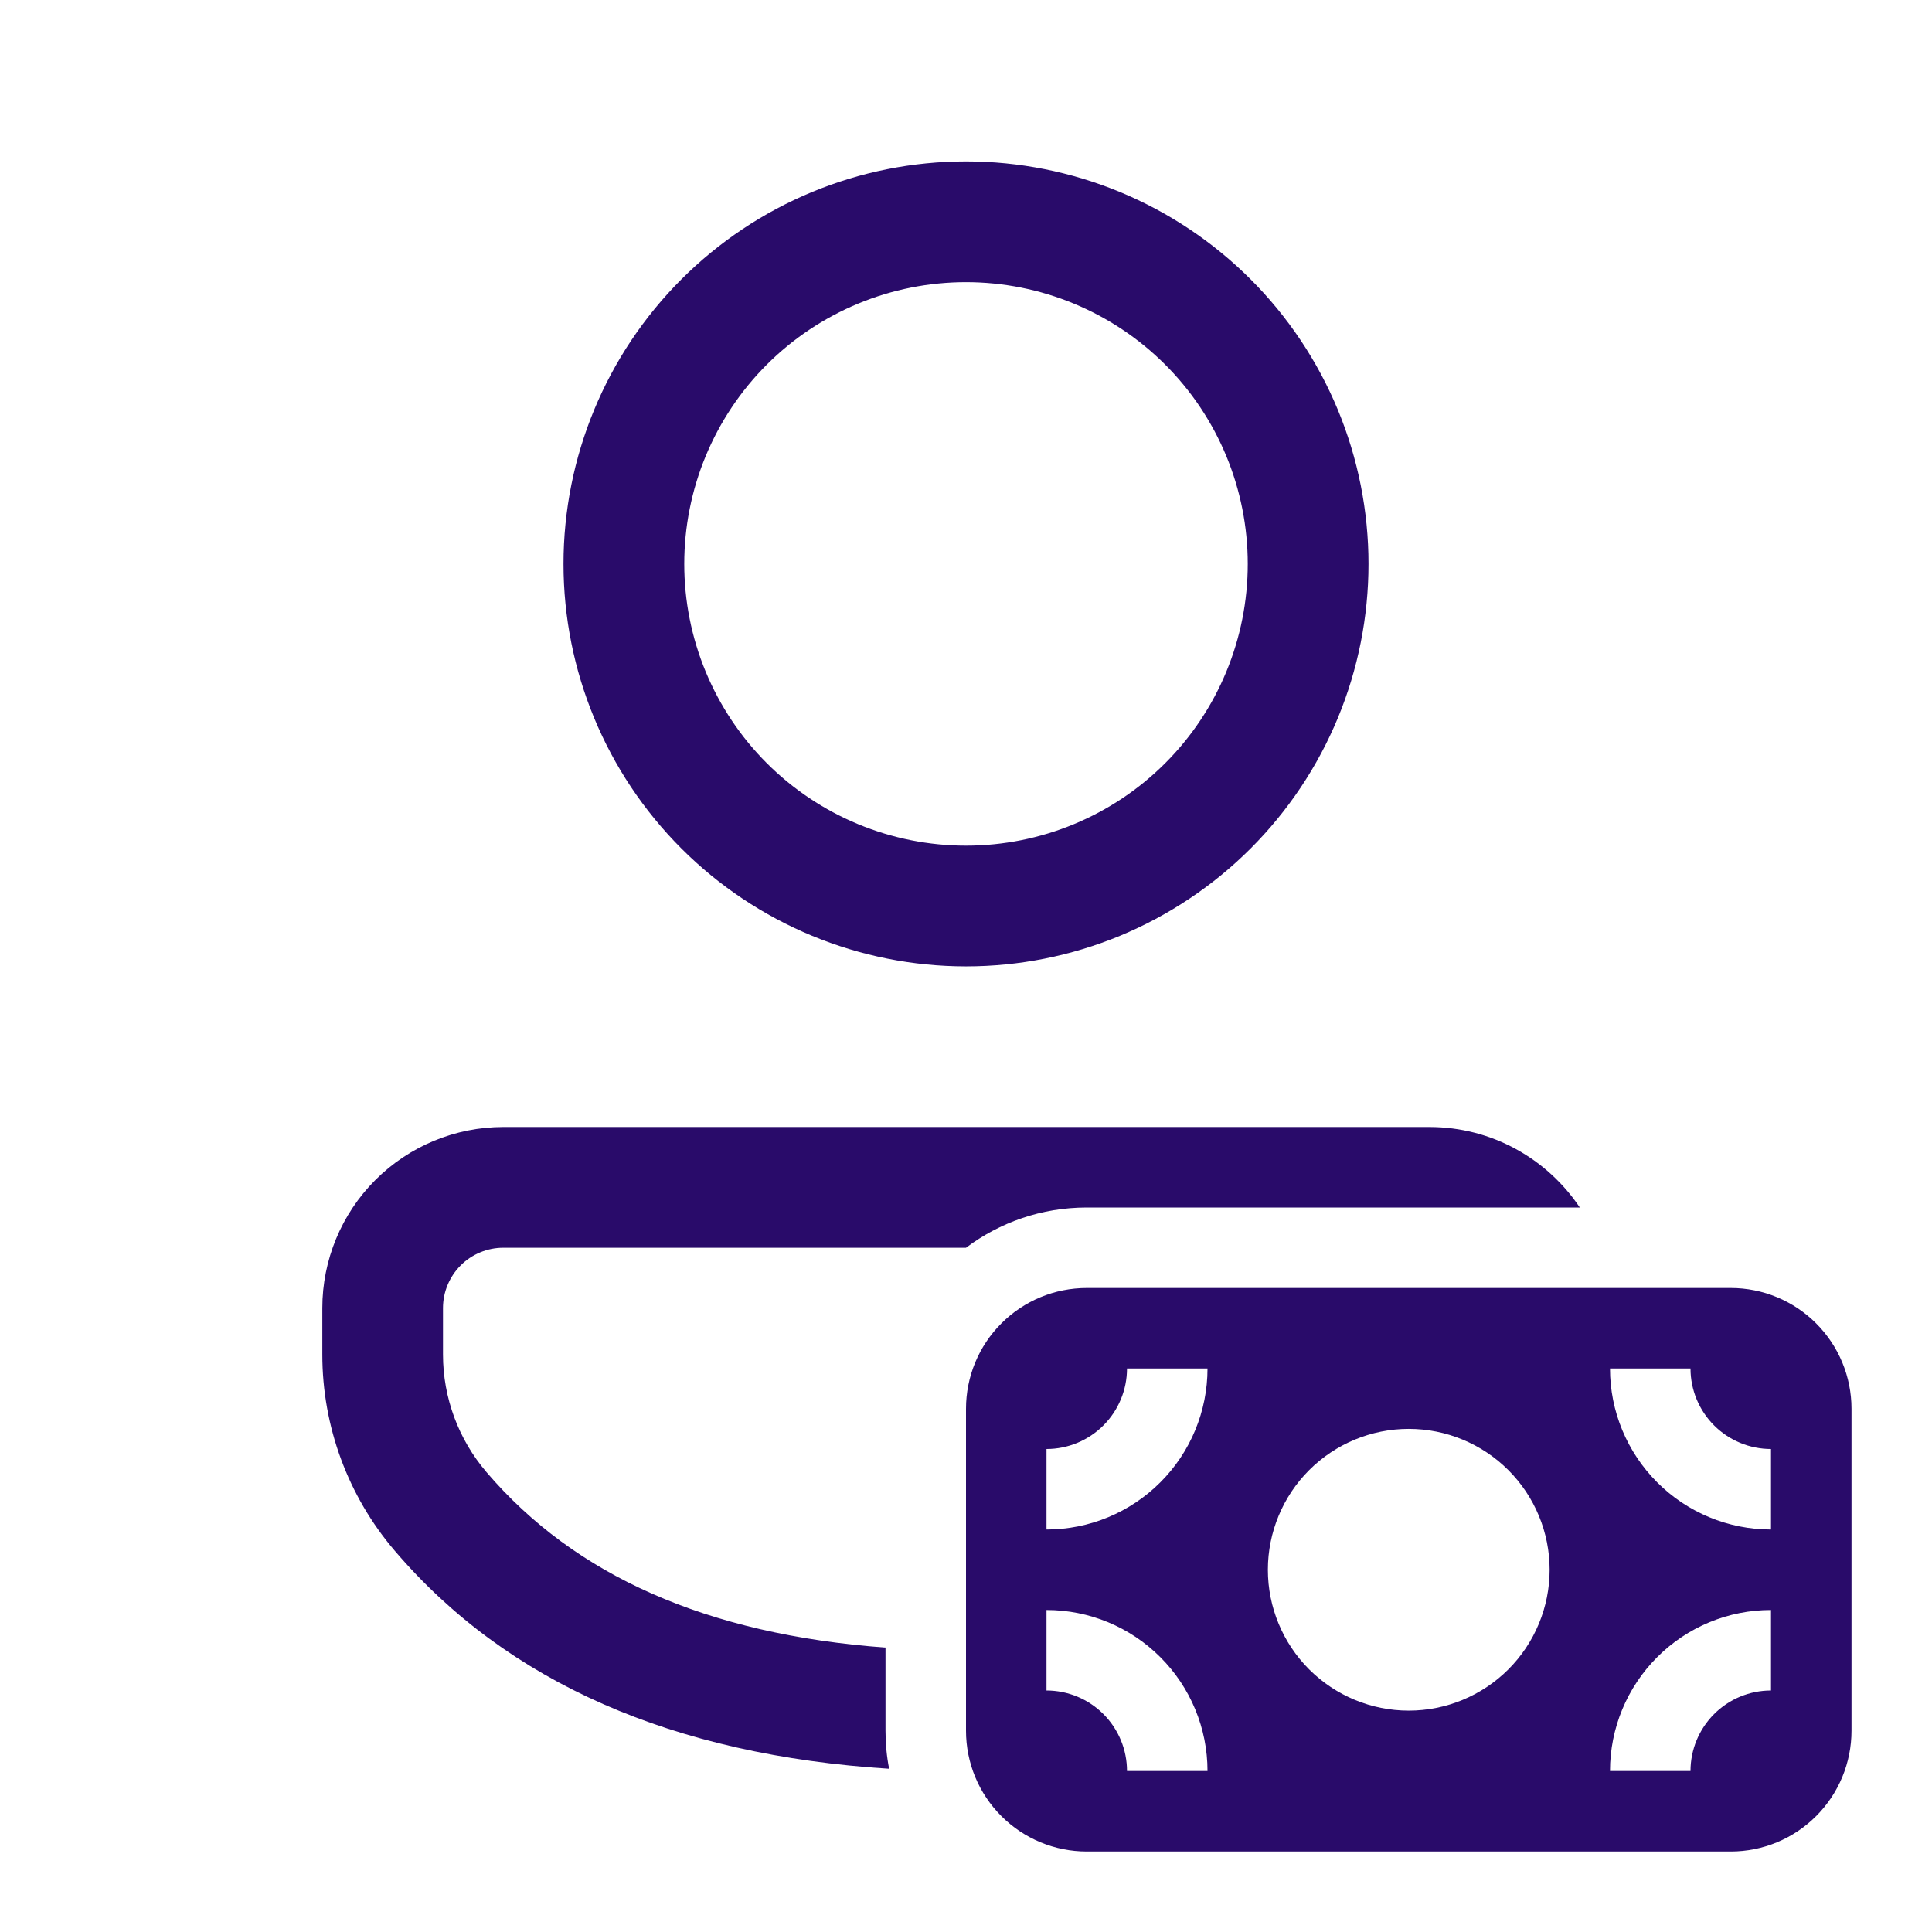<svg width="48" height="48" viewBox="0 0 48 48" fill="none" xmlns="http://www.w3.org/2000/svg">
<path d="M35.51 28C37.07 28 38.442 28.794 39.25 30H27C25.874 30 24.836 30.372 24 31H12.506C12.309 31 12.114 31.038 11.932 31.114C11.75 31.189 11.584 31.299 11.445 31.439C11.306 31.578 11.195 31.744 11.12 31.926C11.044 32.108 11.006 32.303 11.006 32.5V33.654C11.006 34.724 11.39 35.76 12.086 36.574C14.276 39.14 17.554 40.606 22 40.934V43C22 43.322 22.03 43.64 22.09 43.944C16.736 43.606 12.61 41.812 9.804 38.524C8.645 37.166 8.008 35.439 8.008 33.654V32.498C8.008 31.305 8.482 30.161 9.325 29.317C10.169 28.474 11.313 28 12.506 28H35.51ZM24 4.01C25.313 4.01 26.614 4.269 27.827 4.771C29.04 5.274 30.142 6.01 31.071 6.939C32 7.868 32.736 8.97 33.239 10.183C33.741 11.396 34 12.697 34 14.01C34 15.323 33.741 16.624 33.239 17.837C32.736 19.05 32 20.152 31.071 21.081C30.142 22.01 29.04 22.746 27.827 23.249C26.614 23.751 25.313 24.01 24 24.01C21.348 24.01 18.804 22.956 16.929 21.081C15.054 19.206 14 16.662 14 14.01C14 11.358 15.054 8.814 16.929 6.939C18.804 5.064 21.348 4.01 24 4.01ZM24 7.01C23.081 7.01 22.171 7.191 21.321 7.543C20.472 7.895 19.7 8.41 19.05 9.06C18.4 9.71 17.885 10.482 17.533 11.331C17.181 12.181 17 13.091 17 14.01C17 14.929 17.181 15.839 17.533 16.689C17.885 17.538 18.4 18.31 19.05 18.96C19.7 19.61 20.472 20.125 21.321 20.477C22.171 20.829 23.081 21.01 24 21.01C25.857 21.01 27.637 20.273 28.95 18.96C30.263 17.647 31 15.867 31 14.01C31 12.153 30.263 10.373 28.95 9.06C27.637 7.748 25.857 7.01 24 7.01ZM24 35C24 34.204 24.316 33.441 24.879 32.879C25.441 32.316 26.204 32 27 32H43C43.796 32 44.559 32.316 45.121 32.879C45.684 33.441 46 34.204 46 35V43C46 43.796 45.684 44.559 45.121 45.121C44.559 45.684 43.796 46 43 46H27C26.204 46 25.441 45.684 24.879 45.121C24.316 44.559 24 43.796 24 43V35ZM44 36C43.47 36 42.961 35.789 42.586 35.414C42.211 35.039 42 34.53 42 34H40C40 35.061 40.422 36.078 41.172 36.828C41.922 37.579 42.939 38 44 38V36ZM44 40C42.939 40 41.922 40.421 41.172 41.172C40.422 41.922 40 42.939 40 44H42C42 43.47 42.211 42.961 42.586 42.586C42.961 42.211 43.47 42 44 42V40ZM28 34C28 34.53 27.789 35.039 27.414 35.414C27.039 35.789 26.53 36 26 36V38C27.061 38 28.078 37.579 28.828 36.828C29.579 36.078 30 35.061 30 34H28ZM30 44C30 42.939 29.579 41.922 28.828 41.172C28.078 40.421 27.061 40 26 40V42C26.53 42 27.039 42.211 27.414 42.586C27.789 42.961 28 43.47 28 44H30ZM38.5 39C38.5 38.072 38.131 37.181 37.475 36.525C36.819 35.869 35.928 35.5 35 35.5C34.072 35.5 33.182 35.869 32.525 36.525C31.869 37.181 31.5 38.072 31.5 39C31.5 39.928 31.869 40.819 32.525 41.475C33.182 42.131 34.072 42.5 35 42.5C35.928 42.5 36.819 42.131 37.475 41.475C38.131 40.819 38.5 39.928 38.5 39Z" fill="#290B6A"/>
</svg>
